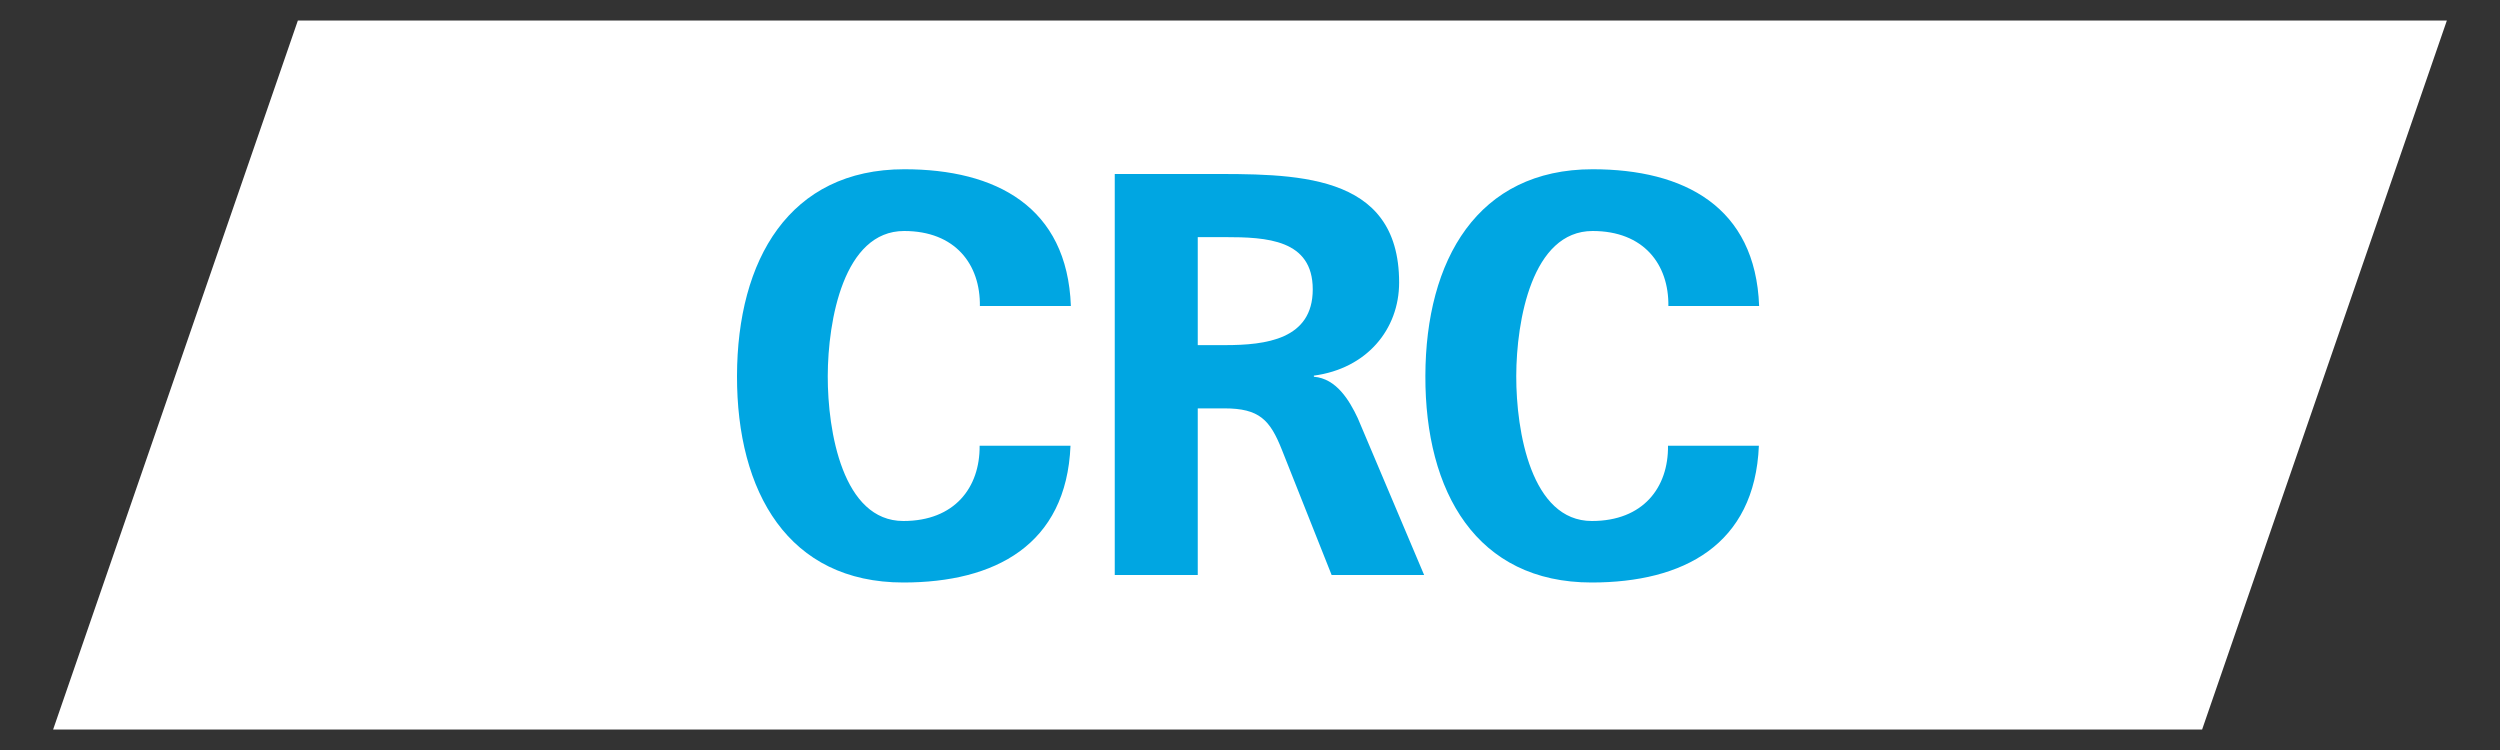 <?xml version="1.0" encoding="UTF-8"?>
<svg xmlns="http://www.w3.org/2000/svg" xmlns:xlink="http://www.w3.org/1999/xlink" viewBox="0 0 200 60">
  <rect x="0" y="0" width="200" height="60" fill="#333333" stroke="none"/>
  <defs>
    <style>
      .cls-1 {
        fill: none;
      }

      .cls-2 {
        clip-path: url(#clippath);
      }

      .cls-3 {
        fill: #00a6e2;
      }

      .cls-4 {
        fill: #fff;
      }

      .cls-5 {
        clip-path: url(#clippath-1);
      }
    </style>
    <clipPath id="clippath">
      <rect class="cls-1" x="42.56" y="-2.54" width="114.88" height="65.08"></rect>
    </clipPath>
    <clipPath id="clippath-1">
      <rect class="cls-1" x="42.56" y="-2.54" width="114.88" height="65.08"></rect>
    </clipPath>
  </defs>
  <g id="Ebene_1" data-name="Ebene 1">
    <polygon class="cls-4" points="23.83 1.64 195.75 1.64 176.17 58.36 4.25 58.36 23.83 1.64"></polygon>
  </g>
  <g id="Ebene_2" data-name="Ebene 2">
    <g class="cls-2">
      <g class="cls-5">
        <path class="cls-3" d="M78.39,24.5c.05-3.35-1.97-6.02-6.06-6.02-4.84,0-6.1,7.16-6.11,11.6-.01,4.44,1.2,11.6,6.05,11.6,4.1,0,6.13-2.68,6.1-6.02h7.27c-.33,7.95-6.06,10.94-13.37,10.94-9.21,0-13.33-7.25-13.31-16.53,.02-9.28,4.18-16.53,13.39-16.53,7.31,0,13.03,2.99,13.32,10.94h-7.27Z"></path>
        <path class="cls-3" d="M133.47,24.5c.05-3.35-1.97-6.02-6.06-6.02-4.85,0-6.1,7.16-6.11,11.6-.01,4.44,1.2,11.6,6.05,11.6,4.1,0,6.13-2.68,6.09-6.02h7.27c-.33,7.95-6.06,10.94-13.38,10.94-9.21,0-13.33-7.25-13.3-16.53,.02-9.28,4.18-16.53,13.38-16.53,7.31,0,13.03,2.99,13.32,10.94h-7.27Z"></path>
        <path class="cls-3" d="M89.18,13.92h7.16c7.11,0,15.59-.23,15.59,8.68,0,3.77-2.61,6.89-6.82,7.45v.09c1.8,.14,2.84,1.89,3.51,3.31l5.31,12.55h-7.4l-3.98-10.02c-.95-2.39-1.8-3.31-4.6-3.31h-2.13v13.33h-6.64V13.92Zm6.64,13.69h2.18c3.27,0,7.02-.46,7.02-4.46s-3.7-4.18-7.02-4.18h-2.18v8.64Z"></path>
      </g>
    </g>
  </g>
</svg>
